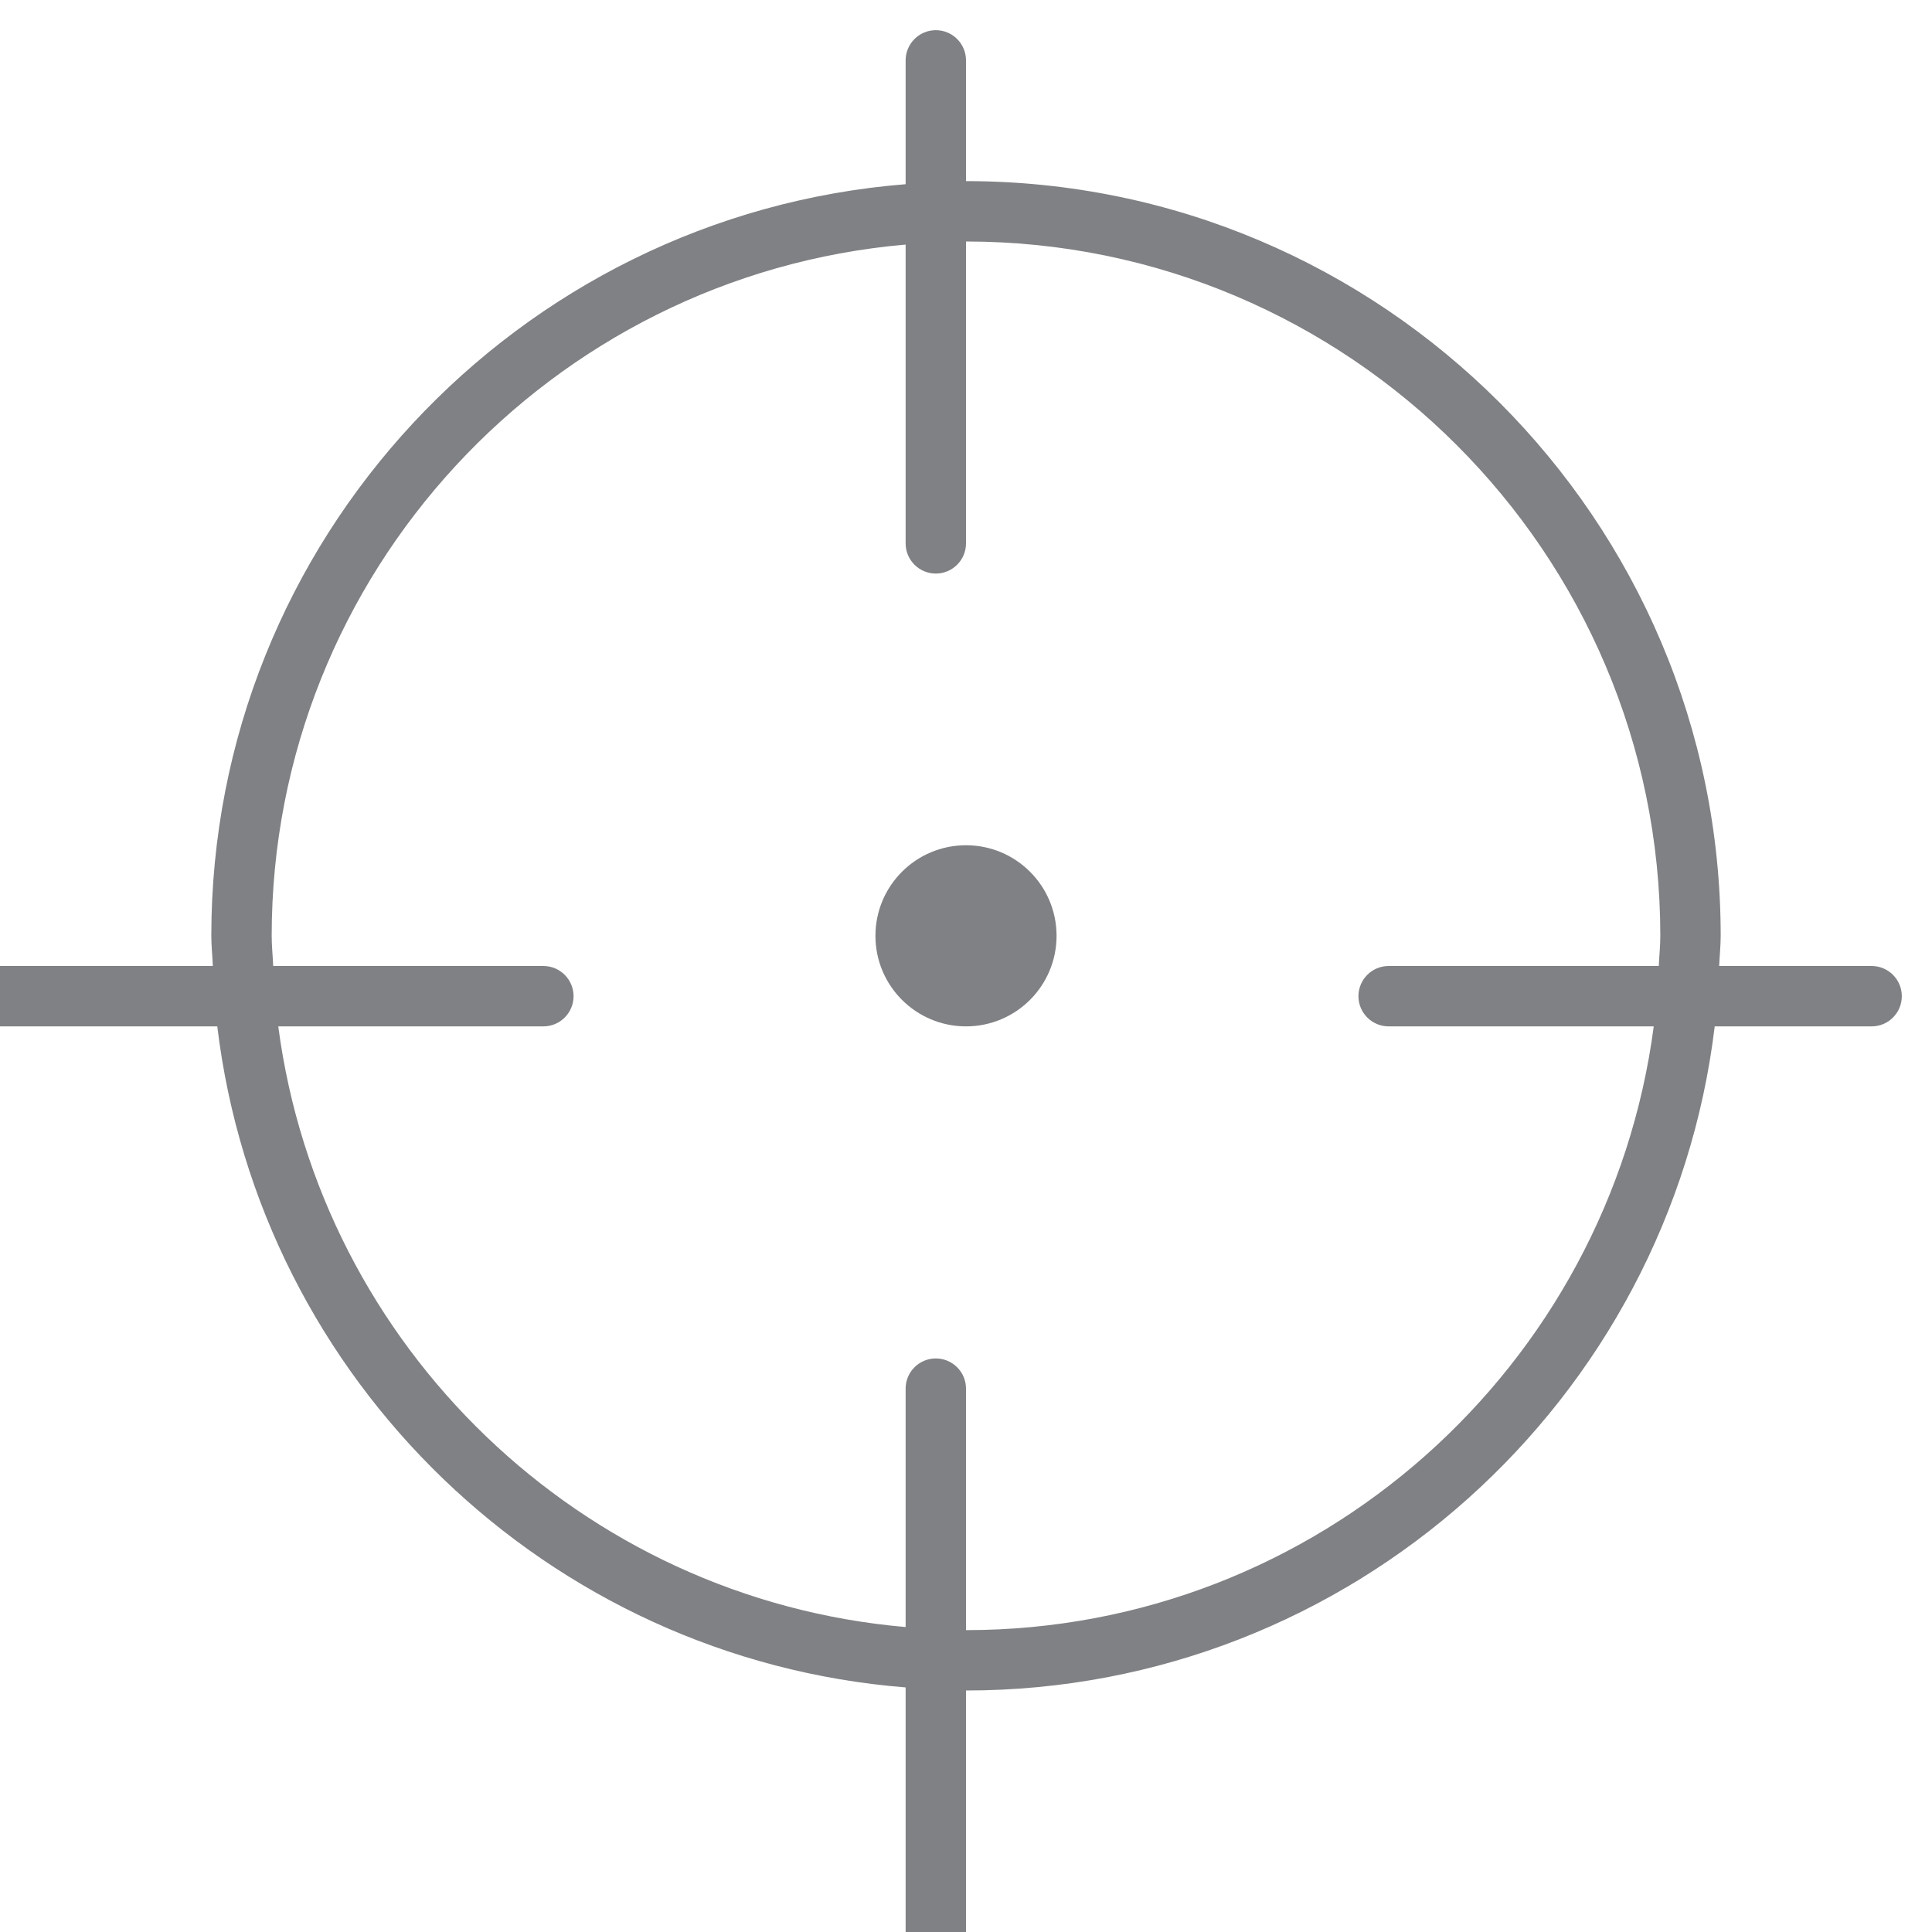 <?xml version="1.0" encoding="utf-8"?>

<!DOCTYPE svg PUBLIC "-//W3C//DTD SVG 1.1//EN" "http://www.w3.org/Graphics/SVG/1.1/DTD/svg11.dtd">
<!-- Uploaded to: SVG Repo, www.svgrepo.com, Generator: SVG Repo Mixer Tools -->
<svg version="1.1" id="Layer_1" xmlns="http://www.w3.org/2000/svg" xmlns:xlink="http://www.w3.org/1999/xlink" 
	 width="800px" height="800px" viewBox="0 0 32 32" enable-background="new 0 0 32 32" xml:space="preserve">
<g>
	<circle fill="#808184" cx="16" cy="15.5" r="1.5"/>
	<path fill="#808184" d="M0,17h3.599C4.304,22.859,9.073,27.477,15,27.949V32c0,0.276,0.224,0.5,0.5,0.5S16,32.276,16,32v-4
		c6.384,0,11.657-4.813,12.401-11H31c0.276,0,0.5-0.224,0.5-0.5S31.276,16,31,16h-2.525c0.007-0.167,0.025-0.331,0.025-0.5
		C28.5,8.607,22.893,3,16,3V1c0-0.276-0.224-0.5-0.5-0.5S15,0.724,15,1v2.051C8.575,3.563,3.5,8.945,3.5,15.5
		c0,0.169,0.019,0.333,0.025,0.5H0c-0.276,0-0.5,0.224-0.5,0.5S-0.276,17,0,17z M4.5,15.5C4.5,9.497,9.126,4.56,15,4.051V9
		c0,0.276,0.224,0.5,0.5,0.5S16,9.276,16,9V4c6.341,0,11.5,5.159,11.5,11.5c0,0.169-0.018,0.333-0.025,0.5H23
		c-0.276,0-0.5,0.224-0.5,0.5S22.724,17,23,17h4.391C26.652,22.633,21.831,27,16,27v-4c0-0.276-0.224-0.5-0.5-0.5S15,22.724,15,23
		v3.949C9.625,26.483,5.306,22.307,4.609,17H9c0.276,0,0.5-0.224,0.5-0.5S9.276,16,9,16H4.525C4.518,15.833,4.5,15.669,4.5,15.5z"/>
</g>
</svg>
